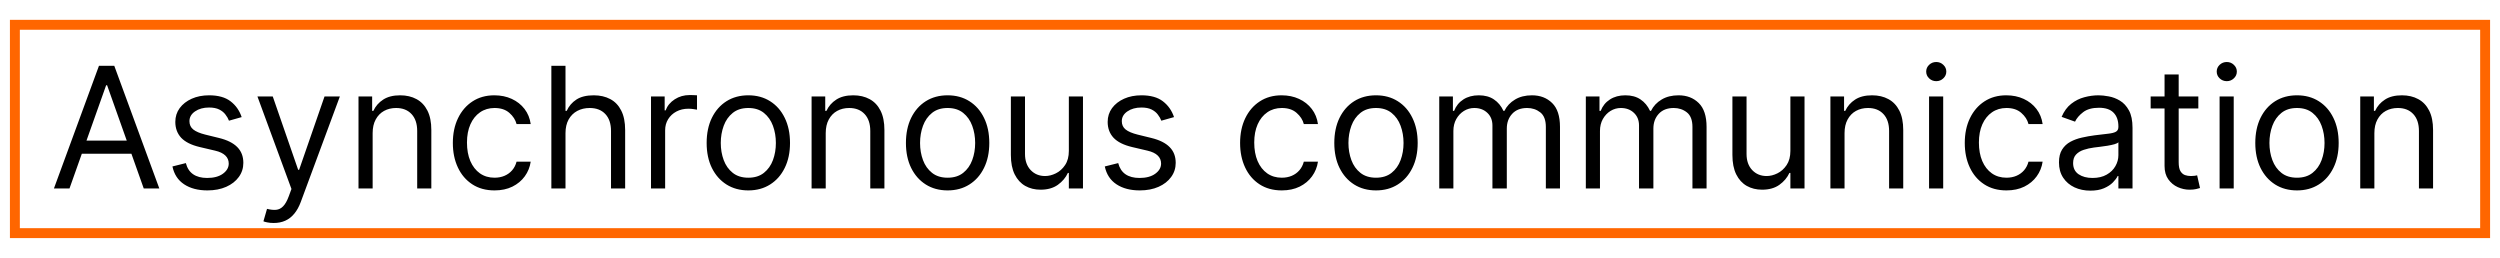 <?xml version="1.0" encoding="UTF-8"?> <svg xmlns="http://www.w3.org/2000/svg" width="252" height="26" viewBox="0 0 252 26" fill="none"><rect x="1.5" y="2.5" width="249" height="21" stroke="#FF6600"></rect><path d="M7.004 19H5.435L9.974 6.636H11.52L16.06 19H14.49L10.796 8.592H10.699L7.004 19ZM7.584 14.171H13.911V15.499H7.584V14.171ZM24.36 11.804L23.081 12.166C23 11.953 22.881 11.746 22.724 11.544C22.572 11.339 22.362 11.17 22.097 11.037C21.831 10.905 21.491 10.838 21.076 10.838C20.509 10.838 20.036 10.969 19.658 11.23C19.283 11.488 19.096 11.816 19.096 12.214C19.096 12.569 19.225 12.848 19.483 13.054C19.74 13.259 20.143 13.43 20.69 13.567L22.066 13.905C22.895 14.106 23.513 14.414 23.92 14.829C24.326 15.239 24.529 15.768 24.529 16.416C24.529 16.947 24.377 17.422 24.071 17.841C23.769 18.259 23.346 18.59 22.803 18.831C22.26 19.072 21.628 19.193 20.907 19.193C19.962 19.193 19.179 18.988 18.559 18.577C17.939 18.167 17.547 17.567 17.382 16.778L18.734 16.44C18.863 16.939 19.106 17.314 19.465 17.563C19.827 17.813 20.3 17.938 20.883 17.938C21.547 17.938 22.075 17.797 22.465 17.515C22.859 17.229 23.056 16.887 23.056 16.489C23.056 16.167 22.944 15.897 22.718 15.68C22.493 15.458 22.147 15.293 21.68 15.185L20.135 14.822C19.285 14.621 18.662 14.309 18.263 13.887C17.869 13.46 17.672 12.927 17.672 12.287C17.672 11.764 17.818 11.301 18.112 10.898C18.41 10.496 18.814 10.18 19.326 9.951C19.841 9.721 20.424 9.607 21.076 9.607C21.994 9.607 22.714 9.808 23.238 10.21C23.765 10.613 24.139 11.144 24.36 11.804ZM27.592 22.477C27.35 22.477 27.135 22.457 26.946 22.417C26.757 22.381 26.626 22.345 26.553 22.308L26.916 21.053C27.262 21.141 27.568 21.173 27.833 21.149C28.099 21.125 28.334 21.006 28.54 20.793C28.749 20.584 28.94 20.244 29.113 19.773L29.379 19.048L25.95 9.727H27.495L30.055 17.116H30.151L32.711 9.727H34.257L30.32 20.352C30.143 20.831 29.924 21.228 29.662 21.541C29.401 21.86 29.097 22.095 28.751 22.248C28.409 22.401 28.022 22.477 27.592 22.477ZM37.562 13.422V19H36.137V9.727H37.513V11.176H37.634C37.852 10.705 38.181 10.327 38.624 10.041C39.067 9.751 39.638 9.607 40.339 9.607C40.967 9.607 41.516 9.735 41.987 9.993C42.458 10.246 42.824 10.633 43.086 11.152C43.347 11.667 43.478 12.319 43.478 13.108V19H42.053V13.204C42.053 12.476 41.864 11.909 41.486 11.502C41.107 11.092 40.588 10.886 39.928 10.886C39.473 10.886 39.067 10.985 38.709 11.182C38.355 11.379 38.075 11.667 37.87 12.046C37.664 12.424 37.562 12.883 37.562 13.422ZM49.848 19.193C48.979 19.193 48.23 18.988 47.603 18.577C46.975 18.167 46.492 17.601 46.154 16.881C45.816 16.161 45.647 15.338 45.647 14.412C45.647 13.47 45.82 12.639 46.166 11.919C46.516 11.194 47.003 10.629 47.627 10.222C48.255 9.812 48.987 9.607 49.824 9.607C50.476 9.607 51.064 9.727 51.587 9.969C52.11 10.21 52.539 10.548 52.873 10.983C53.207 11.418 53.414 11.925 53.495 12.504H52.07C51.961 12.082 51.72 11.707 51.346 11.381C50.975 11.051 50.476 10.886 49.848 10.886C49.293 10.886 48.806 11.031 48.387 11.321C47.973 11.607 47.649 12.011 47.416 12.534C47.186 13.054 47.071 13.663 47.071 14.364C47.071 15.08 47.184 15.704 47.409 16.235C47.639 16.766 47.961 17.179 48.375 17.473C48.794 17.767 49.285 17.913 49.848 17.913C50.219 17.913 50.555 17.849 50.856 17.72C51.158 17.591 51.414 17.406 51.623 17.165C51.833 16.923 51.981 16.634 52.07 16.296H53.495C53.414 16.843 53.215 17.336 52.897 17.774C52.583 18.209 52.166 18.555 51.647 18.813C51.132 19.066 50.533 19.193 49.848 19.193ZM57.002 13.422V19H55.577V6.636H57.002V11.176H57.123C57.34 10.697 57.666 10.317 58.101 10.035C58.539 9.749 59.123 9.607 59.852 9.607C60.483 9.607 61.037 9.733 61.512 9.987C61.987 10.236 62.355 10.621 62.617 11.14C62.882 11.655 63.015 12.311 63.015 13.108V19H61.59V13.204C61.59 12.468 61.399 11.899 61.017 11.496C60.638 11.09 60.113 10.886 59.441 10.886C58.974 10.886 58.556 10.985 58.185 11.182C57.819 11.379 57.529 11.667 57.316 12.046C57.107 12.424 57.002 12.883 57.002 13.422ZM65.621 19V9.727H66.998V11.128H67.094C67.263 10.669 67.569 10.297 68.012 10.011C68.455 9.725 68.954 9.582 69.509 9.582C69.614 9.582 69.745 9.584 69.901 9.588C70.058 9.592 70.177 9.598 70.258 9.607V11.055C70.209 11.043 70.099 11.025 69.926 11.001C69.757 10.973 69.578 10.959 69.388 10.959C68.938 10.959 68.535 11.053 68.181 11.242C67.831 11.428 67.553 11.685 67.348 12.015C67.147 12.341 67.046 12.713 67.046 13.132V19H65.621ZM75.431 19.193C74.594 19.193 73.86 18.994 73.228 18.596C72.6 18.197 72.109 17.64 71.755 16.923C71.405 16.207 71.23 15.37 71.23 14.412C71.23 13.446 71.405 12.603 71.755 11.883C72.109 11.162 72.6 10.603 73.228 10.204C73.86 9.806 74.594 9.607 75.431 9.607C76.269 9.607 77.001 9.806 77.629 10.204C78.261 10.603 78.752 11.162 79.102 11.883C79.456 12.603 79.633 13.446 79.633 14.412C79.633 15.37 79.456 16.207 79.102 16.923C78.752 17.64 78.261 18.197 77.629 18.596C77.001 18.994 76.269 19.193 75.431 19.193ZM75.431 17.913C76.067 17.913 76.591 17.75 77.001 17.424C77.412 17.098 77.715 16.67 77.913 16.139C78.11 15.607 78.208 15.032 78.208 14.412C78.208 13.792 78.11 13.215 77.913 12.679C77.715 12.144 77.412 11.711 77.001 11.381C76.591 11.051 76.067 10.886 75.431 10.886C74.796 10.886 74.272 11.051 73.862 11.381C73.451 11.711 73.147 12.144 72.95 12.679C72.753 13.215 72.654 13.792 72.654 14.412C72.654 15.032 72.753 15.607 72.95 16.139C73.147 16.67 73.451 17.098 73.862 17.424C74.272 17.75 74.796 17.913 75.431 17.913ZM83.233 13.422V19H81.808V9.727H83.184V11.176H83.305C83.522 10.705 83.852 10.327 84.295 10.041C84.738 9.751 85.309 9.607 86.01 9.607C86.637 9.607 87.187 9.735 87.658 9.993C88.129 10.246 88.495 10.633 88.756 11.152C89.018 11.667 89.149 12.319 89.149 13.108V19H87.724V13.204C87.724 12.476 87.535 11.909 87.157 11.502C86.778 11.092 86.259 10.886 85.599 10.886C85.144 10.886 84.738 10.985 84.38 11.182C84.025 11.379 83.746 11.667 83.54 12.046C83.335 12.424 83.233 12.883 83.233 13.422ZM95.519 19.193C94.682 19.193 93.948 18.994 93.316 18.596C92.688 18.197 92.197 17.64 91.843 16.923C91.493 16.207 91.318 15.37 91.318 14.412C91.318 13.446 91.493 12.603 91.843 11.883C92.197 11.162 92.688 10.603 93.316 10.204C93.948 9.806 94.682 9.607 95.519 9.607C96.356 9.607 97.089 9.806 97.717 10.204C98.349 10.603 98.84 11.162 99.19 11.883C99.544 12.603 99.721 13.446 99.721 14.412C99.721 15.37 99.544 16.207 99.19 16.923C98.84 17.64 98.349 18.197 97.717 18.596C97.089 18.994 96.356 19.193 95.519 19.193ZM95.519 17.913C96.155 17.913 96.678 17.75 97.089 17.424C97.499 17.098 97.803 16.67 98 16.139C98.198 15.607 98.296 15.032 98.296 14.412C98.296 13.792 98.198 13.215 98 12.679C97.803 12.144 97.499 11.711 97.089 11.381C96.678 11.051 96.155 10.886 95.519 10.886C94.883 10.886 94.36 11.051 93.95 11.381C93.539 11.711 93.235 12.144 93.038 12.679C92.841 13.215 92.742 13.792 92.742 14.412C92.742 15.032 92.841 15.607 93.038 16.139C93.235 16.67 93.539 17.098 93.95 17.424C94.36 17.75 94.883 17.913 95.519 17.913ZM107.74 15.209V9.727H109.164V19H107.74V17.43H107.643C107.426 17.901 107.088 18.302 106.629 18.632C106.17 18.958 105.59 19.121 104.89 19.121C104.311 19.121 103.795 18.994 103.345 18.74C102.894 18.483 102.54 18.096 102.282 17.581C102.025 17.062 101.896 16.408 101.896 15.619V9.727H103.32V15.523C103.32 16.199 103.51 16.738 103.888 17.141C104.27 17.543 104.757 17.744 105.349 17.744C105.703 17.744 106.063 17.654 106.43 17.473C106.8 17.291 107.11 17.014 107.359 16.64C107.613 16.265 107.74 15.788 107.74 15.209ZM118.342 11.804L117.062 12.166C116.982 11.953 116.863 11.746 116.706 11.544C116.553 11.339 116.344 11.17 116.078 11.037C115.812 10.905 115.472 10.838 115.058 10.838C114.49 10.838 114.017 10.969 113.639 11.23C113.265 11.488 113.078 11.816 113.078 12.214C113.078 12.569 113.206 12.848 113.464 13.054C113.722 13.259 114.124 13.43 114.671 13.567L116.048 13.905C116.877 14.106 117.495 14.414 117.901 14.829C118.308 15.239 118.511 15.768 118.511 16.416C118.511 16.947 118.358 17.422 118.052 17.841C117.75 18.259 117.328 18.59 116.784 18.831C116.241 19.072 115.609 19.193 114.889 19.193C113.943 19.193 113.16 18.988 112.54 18.577C111.921 18.167 111.528 17.567 111.363 16.778L112.715 16.44C112.844 16.939 113.088 17.314 113.446 17.563C113.808 17.813 114.281 17.938 114.865 17.938C115.529 17.938 116.056 17.797 116.446 17.515C116.841 17.229 117.038 16.887 117.038 16.489C117.038 16.167 116.925 15.897 116.7 15.68C116.474 15.458 116.128 15.293 115.661 15.185L114.116 14.822C113.267 14.621 112.643 14.309 112.245 13.887C111.85 13.46 111.653 12.927 111.653 12.287C111.653 11.764 111.8 11.301 112.094 10.898C112.391 10.496 112.796 10.18 113.307 9.951C113.822 9.721 114.406 9.607 115.058 9.607C115.975 9.607 116.696 9.808 117.219 10.21C117.746 10.613 118.121 11.144 118.342 11.804ZM129.204 19.193C128.335 19.193 127.586 18.988 126.958 18.577C126.33 18.167 125.847 17.601 125.509 16.881C125.171 16.161 125.002 15.338 125.002 14.412C125.002 13.47 125.175 12.639 125.521 11.919C125.871 11.194 126.358 10.629 126.982 10.222C127.61 9.812 128.343 9.607 129.18 9.607C129.832 9.607 130.419 9.727 130.942 9.969C131.466 10.21 131.894 10.548 132.228 10.983C132.562 11.418 132.77 11.925 132.85 12.504H131.425C131.317 12.082 131.075 11.707 130.701 11.381C130.331 11.051 129.832 10.886 129.204 10.886C128.648 10.886 128.161 11.031 127.743 11.321C127.328 11.607 127.004 12.011 126.771 12.534C126.542 13.054 126.427 13.663 126.427 14.364C126.427 15.08 126.54 15.704 126.765 16.235C126.994 16.766 127.316 17.179 127.731 17.473C128.149 17.767 128.64 17.913 129.204 17.913C129.574 17.913 129.91 17.849 130.212 17.72C130.514 17.591 130.769 17.406 130.979 17.165C131.188 16.923 131.337 16.634 131.425 16.296H132.85C132.77 16.843 132.57 17.336 132.252 17.774C131.939 18.209 131.522 18.555 131.003 18.813C130.488 19.066 129.888 19.193 129.204 19.193ZM138.7 19.193C137.863 19.193 137.128 18.994 136.496 18.596C135.869 18.197 135.378 17.64 135.023 16.923C134.673 16.207 134.498 15.37 134.498 14.412C134.498 13.446 134.673 12.603 135.023 11.883C135.378 11.162 135.869 10.603 136.496 10.204C137.128 9.806 137.863 9.607 138.7 9.607C139.537 9.607 140.27 9.806 140.897 10.204C141.529 10.603 142.02 11.162 142.37 11.883C142.725 12.603 142.902 13.446 142.902 14.412C142.902 15.37 142.725 16.207 142.37 16.923C142.02 17.64 141.529 18.197 140.897 18.596C140.27 18.994 139.537 19.193 138.7 19.193ZM138.7 17.913C139.336 17.913 139.859 17.75 140.27 17.424C140.68 17.098 140.984 16.67 141.181 16.139C141.378 15.607 141.477 15.032 141.477 14.412C141.477 13.792 141.378 13.215 141.181 12.679C140.984 12.144 140.68 11.711 140.27 11.381C139.859 11.051 139.336 10.886 138.7 10.886C138.064 10.886 137.541 11.051 137.13 11.381C136.72 11.711 136.416 12.144 136.219 12.679C136.022 13.215 135.923 13.792 135.923 14.412C135.923 15.032 136.022 15.607 136.219 16.139C136.416 16.67 136.72 17.098 137.13 17.424C137.541 17.75 138.064 17.913 138.7 17.913ZM145.076 19V9.727H146.453V11.176H146.574C146.767 10.681 147.079 10.297 147.509 10.023C147.94 9.745 148.457 9.607 149.061 9.607C149.673 9.607 150.182 9.745 150.588 10.023C150.999 10.297 151.319 10.681 151.548 11.176H151.645C151.882 10.697 152.238 10.317 152.713 10.035C153.188 9.749 153.758 9.607 154.422 9.607C155.251 9.607 155.929 9.866 156.456 10.385C156.983 10.9 157.247 11.703 157.247 12.794V19H155.822V12.794C155.822 12.11 155.635 11.621 155.261 11.327C154.886 11.033 154.446 10.886 153.939 10.886C153.287 10.886 152.782 11.084 152.423 11.478C152.065 11.868 151.886 12.363 151.886 12.963V19H150.437V12.649C150.437 12.122 150.266 11.697 149.924 11.375C149.582 11.049 149.141 10.886 148.602 10.886C148.232 10.886 147.886 10.985 147.564 11.182C147.246 11.379 146.988 11.653 146.791 12.003C146.598 12.349 146.501 12.75 146.501 13.204V19H145.076ZM159.852 19V9.727H161.228V11.176H161.349C161.542 10.681 161.854 10.297 162.285 10.023C162.715 9.745 163.233 9.607 163.836 9.607C164.448 9.607 164.957 9.745 165.364 10.023C165.774 10.297 166.094 10.681 166.323 11.176H166.42C166.657 10.697 167.014 10.317 167.489 10.035C167.963 9.749 168.533 9.607 169.197 9.607C170.026 9.607 170.704 9.866 171.231 10.385C171.759 10.9 172.022 11.703 172.022 12.794V19H170.598V12.794C170.598 12.11 170.41 11.621 170.036 11.327C169.662 11.033 169.221 10.886 168.714 10.886C168.062 10.886 167.557 11.084 167.199 11.478C166.841 11.868 166.661 12.363 166.661 12.963V19H165.213V12.649C165.213 12.122 165.042 11.697 164.699 11.375C164.357 11.049 163.917 10.886 163.377 10.886C163.007 10.886 162.661 10.985 162.339 11.182C162.021 11.379 161.764 11.653 161.566 12.003C161.373 12.349 161.277 12.75 161.277 13.204V19H159.852ZM180.471 15.209V9.727H181.896V19H180.471V17.43H180.374C180.157 17.901 179.819 18.302 179.36 18.632C178.901 18.958 178.322 19.121 177.622 19.121C177.042 19.121 176.527 18.994 176.076 18.74C175.625 18.483 175.271 18.096 175.014 17.581C174.756 17.062 174.627 16.408 174.627 15.619V9.727H176.052V15.523C176.052 16.199 176.241 16.738 176.619 17.141C177.002 17.543 177.489 17.744 178.08 17.744C178.435 17.744 178.795 17.654 179.161 17.473C179.531 17.291 179.841 17.014 180.091 16.64C180.344 16.265 180.471 15.788 180.471 15.209ZM185.93 13.422V19H184.505V9.727H185.882V11.176H186.002C186.22 10.705 186.55 10.327 186.992 10.041C187.435 9.751 188.007 9.607 188.707 9.607C189.335 9.607 189.884 9.735 190.355 9.993C190.826 10.246 191.192 10.633 191.454 11.152C191.715 11.667 191.846 12.319 191.846 13.108V19H190.421V13.204C190.421 12.476 190.232 11.909 189.854 11.502C189.476 11.092 188.956 10.886 188.296 10.886C187.842 10.886 187.435 10.985 187.077 11.182C186.723 11.379 186.443 11.667 186.238 12.046C186.032 12.424 185.93 12.883 185.93 13.422ZM194.449 19V9.727H195.874V19H194.449ZM195.174 8.182C194.896 8.182 194.657 8.087 194.456 7.898C194.258 7.709 194.16 7.482 194.16 7.216C194.16 6.95 194.258 6.723 194.456 6.534C194.657 6.345 194.896 6.25 195.174 6.25C195.452 6.25 195.689 6.345 195.886 6.534C196.088 6.723 196.188 6.95 196.188 7.216C196.188 7.482 196.088 7.709 195.886 7.898C195.689 8.087 195.452 8.182 195.174 8.182ZM202.251 19.193C201.381 19.193 200.633 18.988 200.005 18.577C199.377 18.167 198.894 17.601 198.556 16.881C198.218 16.161 198.049 15.338 198.049 14.412C198.049 13.47 198.222 12.639 198.568 11.919C198.918 11.194 199.405 10.629 200.029 10.222C200.657 9.812 201.389 9.607 202.227 9.607C202.879 9.607 203.466 9.727 203.989 9.969C204.513 10.21 204.941 10.548 205.275 10.983C205.609 11.418 205.817 11.925 205.897 12.504H204.472C204.364 12.082 204.122 11.707 203.748 11.381C203.378 11.051 202.879 10.886 202.251 10.886C201.695 10.886 201.208 11.031 200.79 11.321C200.375 11.607 200.051 12.011 199.818 12.534C199.588 13.054 199.474 13.663 199.474 14.364C199.474 15.08 199.586 15.704 199.812 16.235C200.041 16.766 200.363 17.179 200.778 17.473C201.196 17.767 201.687 17.913 202.251 17.913C202.621 17.913 202.957 17.849 203.259 17.72C203.561 17.591 203.816 17.406 204.026 17.165C204.235 16.923 204.384 16.634 204.472 16.296H205.897C205.817 16.843 205.617 17.336 205.299 17.774C204.985 18.209 204.569 18.555 204.05 18.813C203.535 19.066 202.935 19.193 202.251 19.193ZM210.708 19.217C210.121 19.217 209.588 19.107 209.109 18.885C208.63 18.66 208.249 18.336 207.968 17.913C207.686 17.487 207.545 16.972 207.545 16.368C207.545 15.837 207.65 15.406 207.859 15.076C208.068 14.742 208.348 14.48 208.698 14.291C209.048 14.102 209.435 13.961 209.857 13.869C210.284 13.772 210.712 13.695 211.143 13.639C211.707 13.567 212.163 13.512 212.513 13.476C212.868 13.436 213.125 13.37 213.286 13.277C213.451 13.184 213.534 13.023 213.534 12.794V12.746C213.534 12.15 213.371 11.687 213.045 11.357C212.723 11.027 212.234 10.862 211.578 10.862C210.898 10.862 210.364 11.011 209.978 11.309C209.592 11.607 209.32 11.925 209.163 12.263L207.811 11.78C208.052 11.216 208.374 10.778 208.777 10.464C209.183 10.146 209.626 9.924 210.105 9.8C210.588 9.671 211.063 9.607 211.529 9.607C211.827 9.607 212.169 9.643 212.556 9.715C212.946 9.784 213.322 9.926 213.685 10.144C214.051 10.361 214.355 10.689 214.596 11.128C214.838 11.566 214.958 12.154 214.958 12.891V19H213.534V17.744H213.461C213.365 17.945 213.204 18.161 212.978 18.39C212.753 18.62 212.453 18.815 212.079 18.976C211.705 19.137 211.248 19.217 210.708 19.217ZM210.926 17.938C211.489 17.938 211.964 17.827 212.35 17.605C212.741 17.384 213.035 17.098 213.232 16.748C213.433 16.398 213.534 16.03 213.534 15.643V14.339C213.473 14.412 213.341 14.478 213.135 14.539C212.934 14.595 212.701 14.645 212.435 14.69C212.173 14.73 211.918 14.766 211.668 14.798C211.423 14.826 211.224 14.851 211.071 14.871C210.7 14.919 210.354 14.998 210.032 15.106C209.714 15.211 209.457 15.37 209.26 15.583C209.066 15.792 208.97 16.078 208.97 16.44C208.97 16.935 209.153 17.31 209.519 17.563C209.889 17.813 210.358 17.938 210.926 17.938ZM221.592 9.727V10.935H216.786V9.727H221.592ZM218.187 7.506H219.611V16.344C219.611 16.746 219.67 17.048 219.786 17.249C219.907 17.447 220.06 17.579 220.245 17.648C220.434 17.712 220.634 17.744 220.843 17.744C221 17.744 221.129 17.736 221.229 17.72C221.33 17.7 221.41 17.684 221.471 17.672L221.761 18.952C221.664 18.988 221.529 19.024 221.356 19.06C221.183 19.101 220.964 19.121 220.698 19.121C220.296 19.121 219.901 19.034 219.515 18.861C219.132 18.688 218.815 18.424 218.561 18.07C218.311 17.716 218.187 17.269 218.187 16.73V7.506ZM223.735 19V9.727H225.159V19H223.735ZM224.459 8.182C224.181 8.182 223.942 8.087 223.741 7.898C223.543 7.709 223.445 7.482 223.445 7.216C223.445 6.95 223.543 6.723 223.741 6.534C223.942 6.345 224.181 6.25 224.459 6.25C224.737 6.25 224.974 6.345 225.171 6.534C225.373 6.723 225.473 6.95 225.473 7.216C225.473 7.482 225.373 7.709 225.171 7.898C224.974 8.087 224.737 8.182 224.459 8.182ZM231.536 19.193C230.699 19.193 229.964 18.994 229.332 18.596C228.705 18.197 228.214 17.64 227.859 16.923C227.509 16.207 227.334 15.37 227.334 14.412C227.334 13.446 227.509 12.603 227.859 11.883C228.214 11.162 228.705 10.603 229.332 10.204C229.964 9.806 230.699 9.607 231.536 9.607C232.373 9.607 233.105 9.806 233.733 10.204C234.365 10.603 234.856 11.162 235.206 11.883C235.56 12.603 235.738 13.446 235.738 14.412C235.738 15.37 235.56 16.207 235.206 16.923C234.856 17.64 234.365 18.197 233.733 18.596C233.105 18.994 232.373 19.193 231.536 19.193ZM231.536 17.913C232.172 17.913 232.695 17.75 233.105 17.424C233.516 17.098 233.82 16.67 234.017 16.139C234.214 15.607 234.313 15.032 234.313 14.412C234.313 13.792 234.214 13.215 234.017 12.679C233.82 12.144 233.516 11.711 233.105 11.381C232.695 11.051 232.172 10.886 231.536 10.886C230.9 10.886 230.377 11.051 229.966 11.381C229.556 11.711 229.252 12.144 229.055 12.679C228.857 13.215 228.759 13.792 228.759 14.412C228.759 15.032 228.857 15.607 229.055 16.139C229.252 16.67 229.556 17.098 229.966 17.424C230.377 17.75 230.9 17.913 231.536 17.913ZM239.337 13.422V19H237.912V9.727H239.289V11.176H239.41C239.627 10.705 239.957 10.327 240.4 10.041C240.842 9.751 241.414 9.607 242.114 9.607C242.742 9.607 243.291 9.735 243.762 9.993C244.233 10.246 244.599 10.633 244.861 11.152C245.122 11.667 245.253 12.319 245.253 13.108V19H243.829V13.204C243.829 12.476 243.639 11.909 243.261 11.502C242.883 11.092 242.364 10.886 241.704 10.886C241.249 10.886 240.842 10.985 240.484 11.182C240.13 11.379 239.85 11.667 239.645 12.046C239.44 12.424 239.337 12.883 239.337 13.422Z" fill="black"></path></svg> 